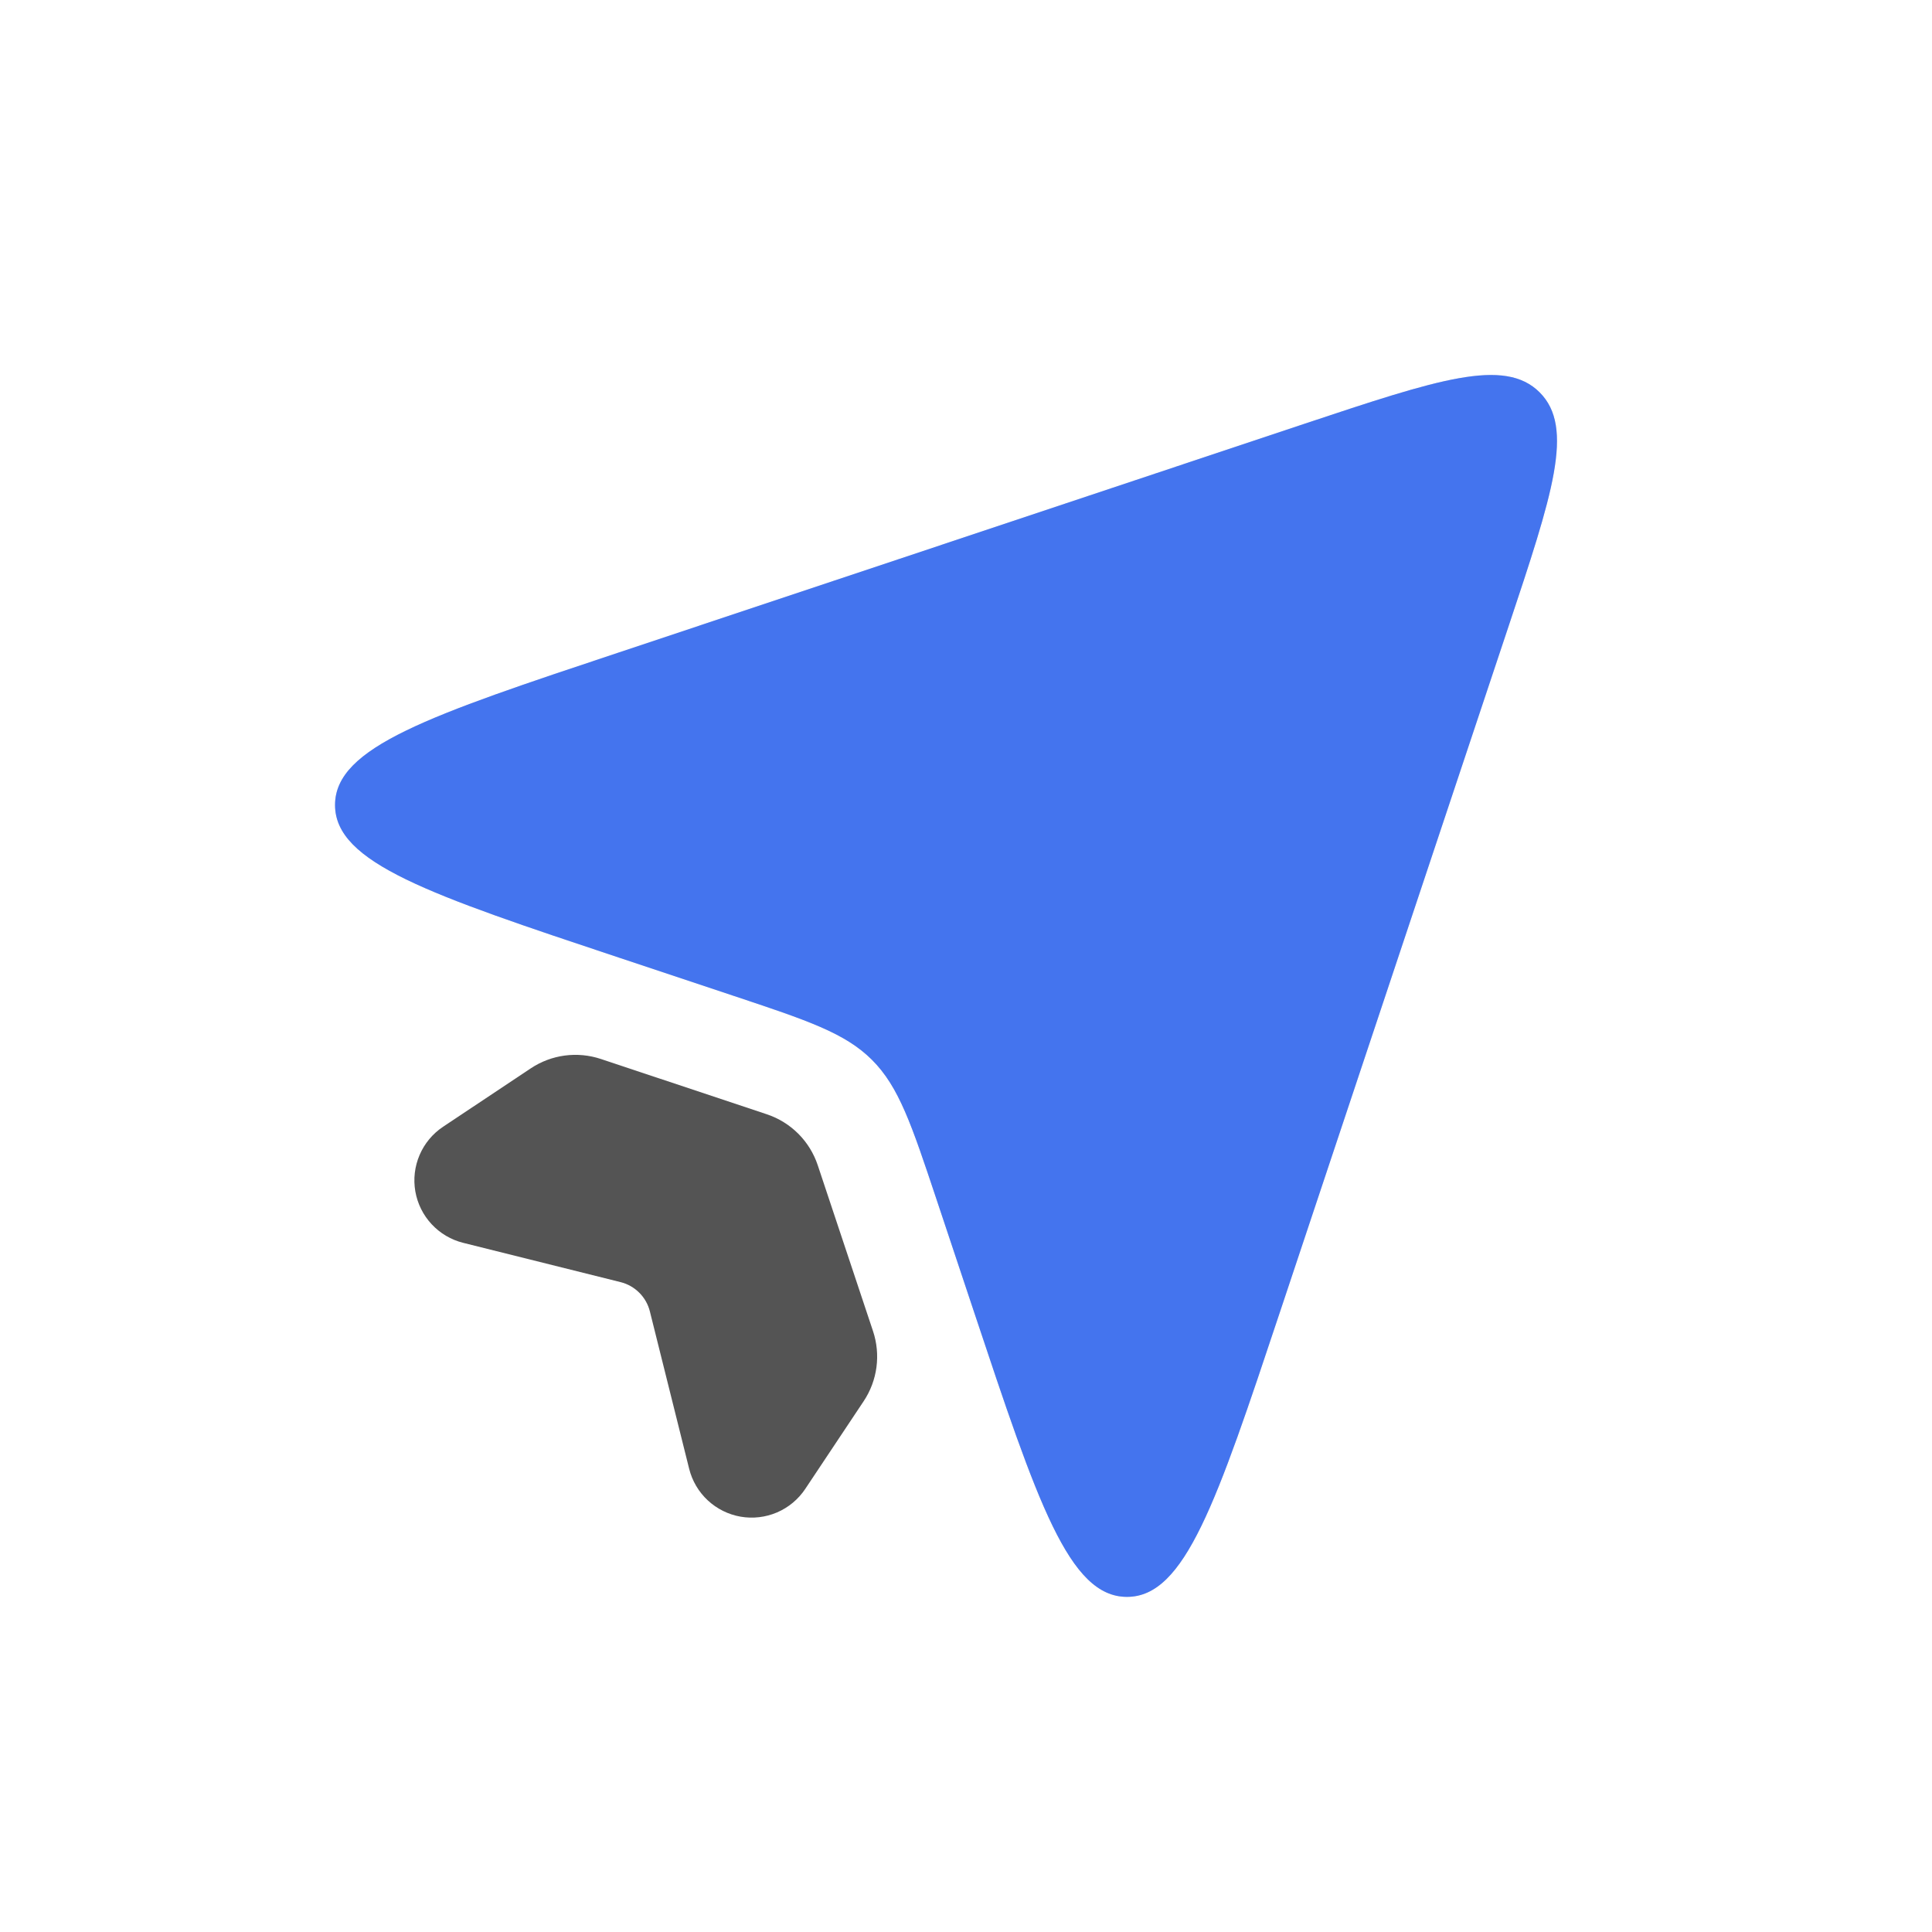 <svg width="130" height="130" viewBox="0 0 130 130" fill="none" xmlns="http://www.w3.org/2000/svg">
<path d="M41.665 64.442L49.303 66.988C54.351 68.667 56.87 69.512 58.679 71.321C60.488 73.13 61.333 75.655 63.012 80.692L65.558 88.33C69.805 101.08 71.928 107.45 75.833 107.45C79.733 107.45 81.862 101.08 86.109 88.33L101.481 42.223C104.471 33.253 105.966 28.768 103.599 26.401C101.232 24.034 96.747 25.529 87.782 28.513L41.66 43.897C28.925 48.138 22.544 50.261 22.544 54.167C22.544 58.067 28.92 60.195 41.665 64.442Z" fill="#545454" fill-opacity="0.25"/>
<path d="M41.665 64.442L49.303 66.988C54.351 68.667 56.87 69.512 58.679 71.321C60.488 73.13 61.333 75.655 63.012 80.692L65.558 88.33C69.805 101.08 71.928 107.45 75.833 107.45C79.733 107.45 81.862 101.08 86.109 88.33L101.481 42.223C104.471 33.253 105.966 28.768 103.599 26.401C101.232 24.034 96.747 25.529 87.782 28.513L41.66 43.897C28.925 48.138 22.544 50.261 22.544 54.167C22.544 58.067 28.92 60.195 41.665 64.442Z" fill="#4474EE"/>
<path d="M51.599 74.978L40.43 71.256C39.648 70.996 38.818 70.917 38.001 71.026C37.185 71.135 36.404 71.428 35.718 71.885L29.813 75.817C29.114 76.283 28.566 76.942 28.235 77.713C27.903 78.485 27.803 79.336 27.946 80.164C28.09 80.991 28.471 81.759 29.043 82.374C29.614 82.989 30.353 83.425 31.168 83.628L41.757 86.271C42.234 86.39 42.669 86.637 43.016 86.984C43.364 87.331 43.61 87.766 43.729 88.243L46.372 98.832C46.575 99.647 47.011 100.386 47.626 100.958C48.241 101.529 49.009 101.91 49.837 102.054C50.664 102.197 51.515 102.097 52.287 101.766C53.059 101.434 53.717 100.886 54.183 100.187L58.115 94.282C58.572 93.597 58.865 92.816 58.974 91.999C59.083 91.182 59.004 90.352 58.744 89.57L55.023 78.401C54.757 77.604 54.309 76.88 53.715 76.285C53.12 75.691 52.396 75.243 51.599 74.978Z" fill="#545454"/>
</svg>
